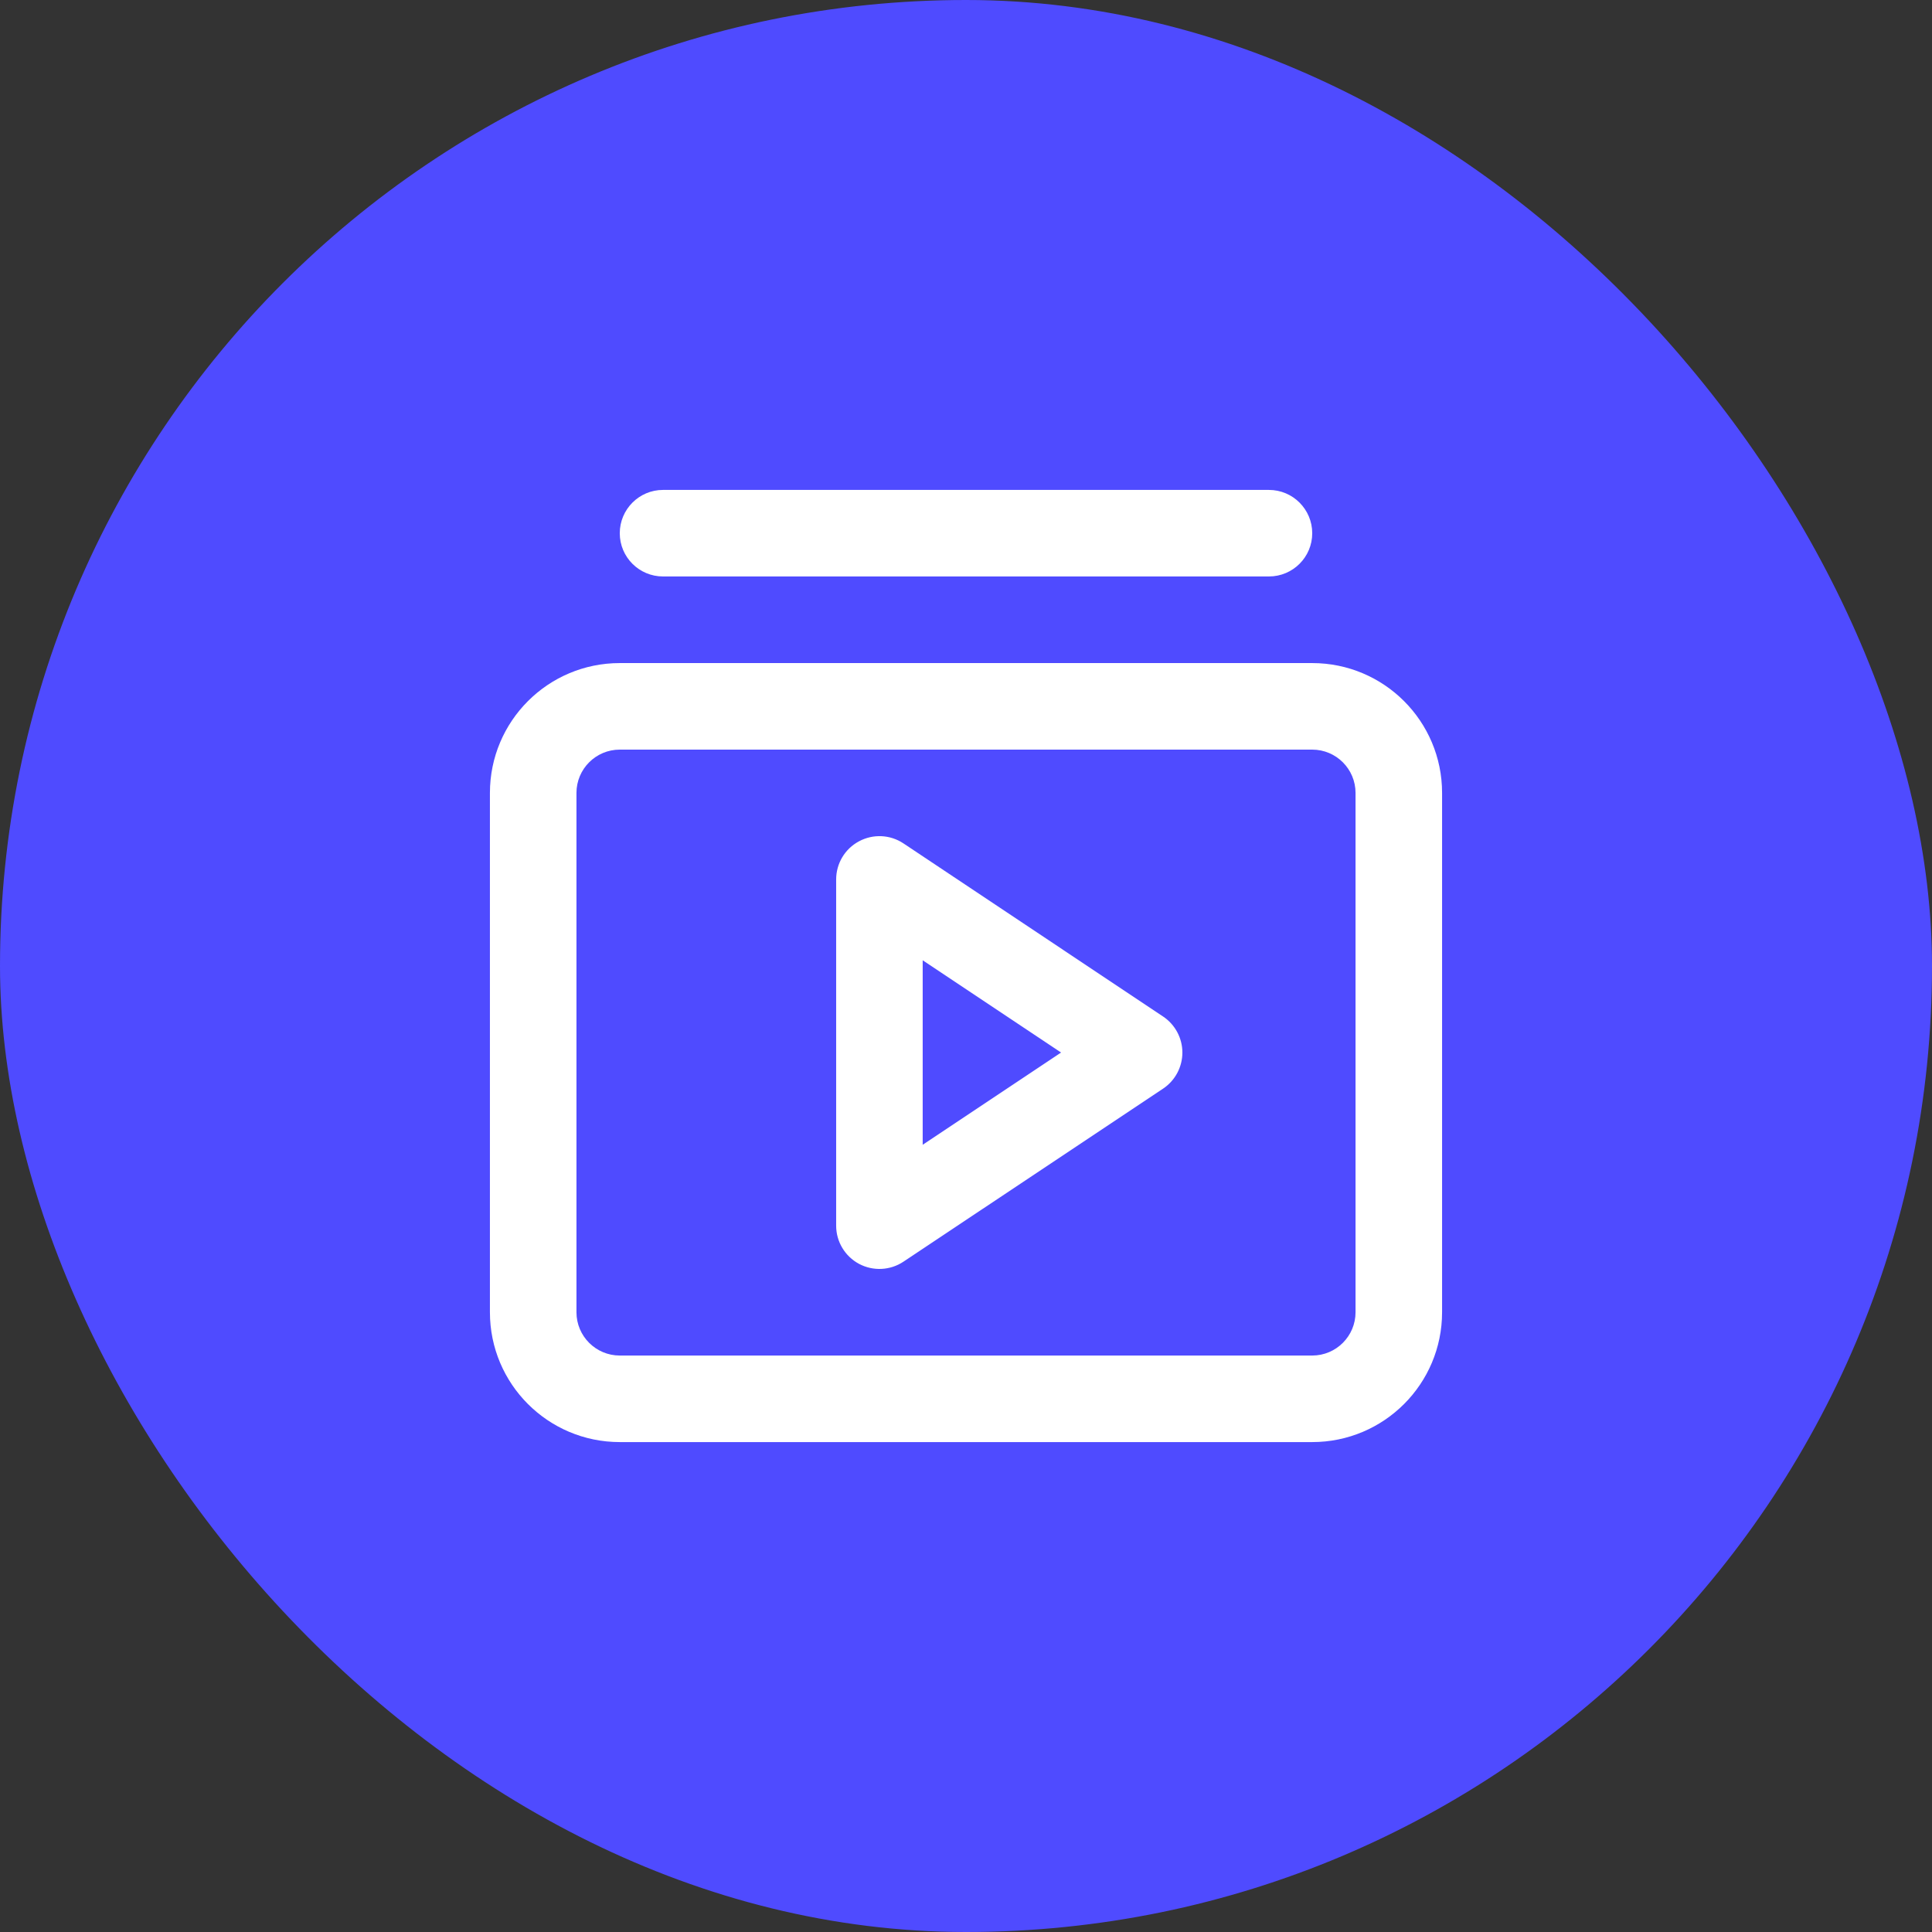 <svg width="24" height="24" viewBox="0 0 24 24" fill="none" xmlns="http://www.w3.org/2000/svg">
<rect x="0" y="0" width="24" height="24" fill="#333333" stroke="none"/>
<rect width="24" height="24" rx="12" fill="#4F4BFF"/>
<path d="M8.236 6.086C7.94 6.086 7.699 6.327 7.699 6.624C7.699 6.921 7.94 7.161 8.236 7.161H15.763C16.06 7.161 16.301 6.921 16.301 6.624C16.301 6.327 16.06 6.086 15.763 6.086H8.236Z" fill="white"/>
<path fill-rule="evenodd" clip-rule="evenodd" d="M14.688 13.075C14.688 13.255 14.598 13.423 14.449 13.523L11.223 15.673C11.058 15.783 10.846 15.793 10.671 15.7C10.496 15.606 10.387 15.424 10.387 15.226L10.387 10.925C10.387 10.726 10.496 10.544 10.671 10.451C10.846 10.357 11.058 10.367 11.223 10.477L14.449 12.628C14.598 12.728 14.688 12.896 14.688 13.075ZM11.462 11.929L11.462 14.221L13.181 13.075L11.462 11.929Z" fill="white"/>
<path fill-rule="evenodd" clip-rule="evenodd" d="M6.086 9.85C6.086 8.959 6.808 8.237 7.699 8.237H16.301C17.192 8.237 17.914 8.959 17.914 9.85V16.301C17.914 17.192 17.192 17.914 16.301 17.914H7.699C6.808 17.914 6.086 17.192 6.086 16.301V9.85ZM7.699 9.312C7.402 9.312 7.161 9.553 7.161 9.85V16.301C7.161 16.598 7.402 16.839 7.699 16.839H16.301C16.598 16.839 16.839 16.598 16.839 16.301V9.85C16.839 9.553 16.598 9.312 16.301 9.312H7.699Z" fill="white"/>
</svg>
